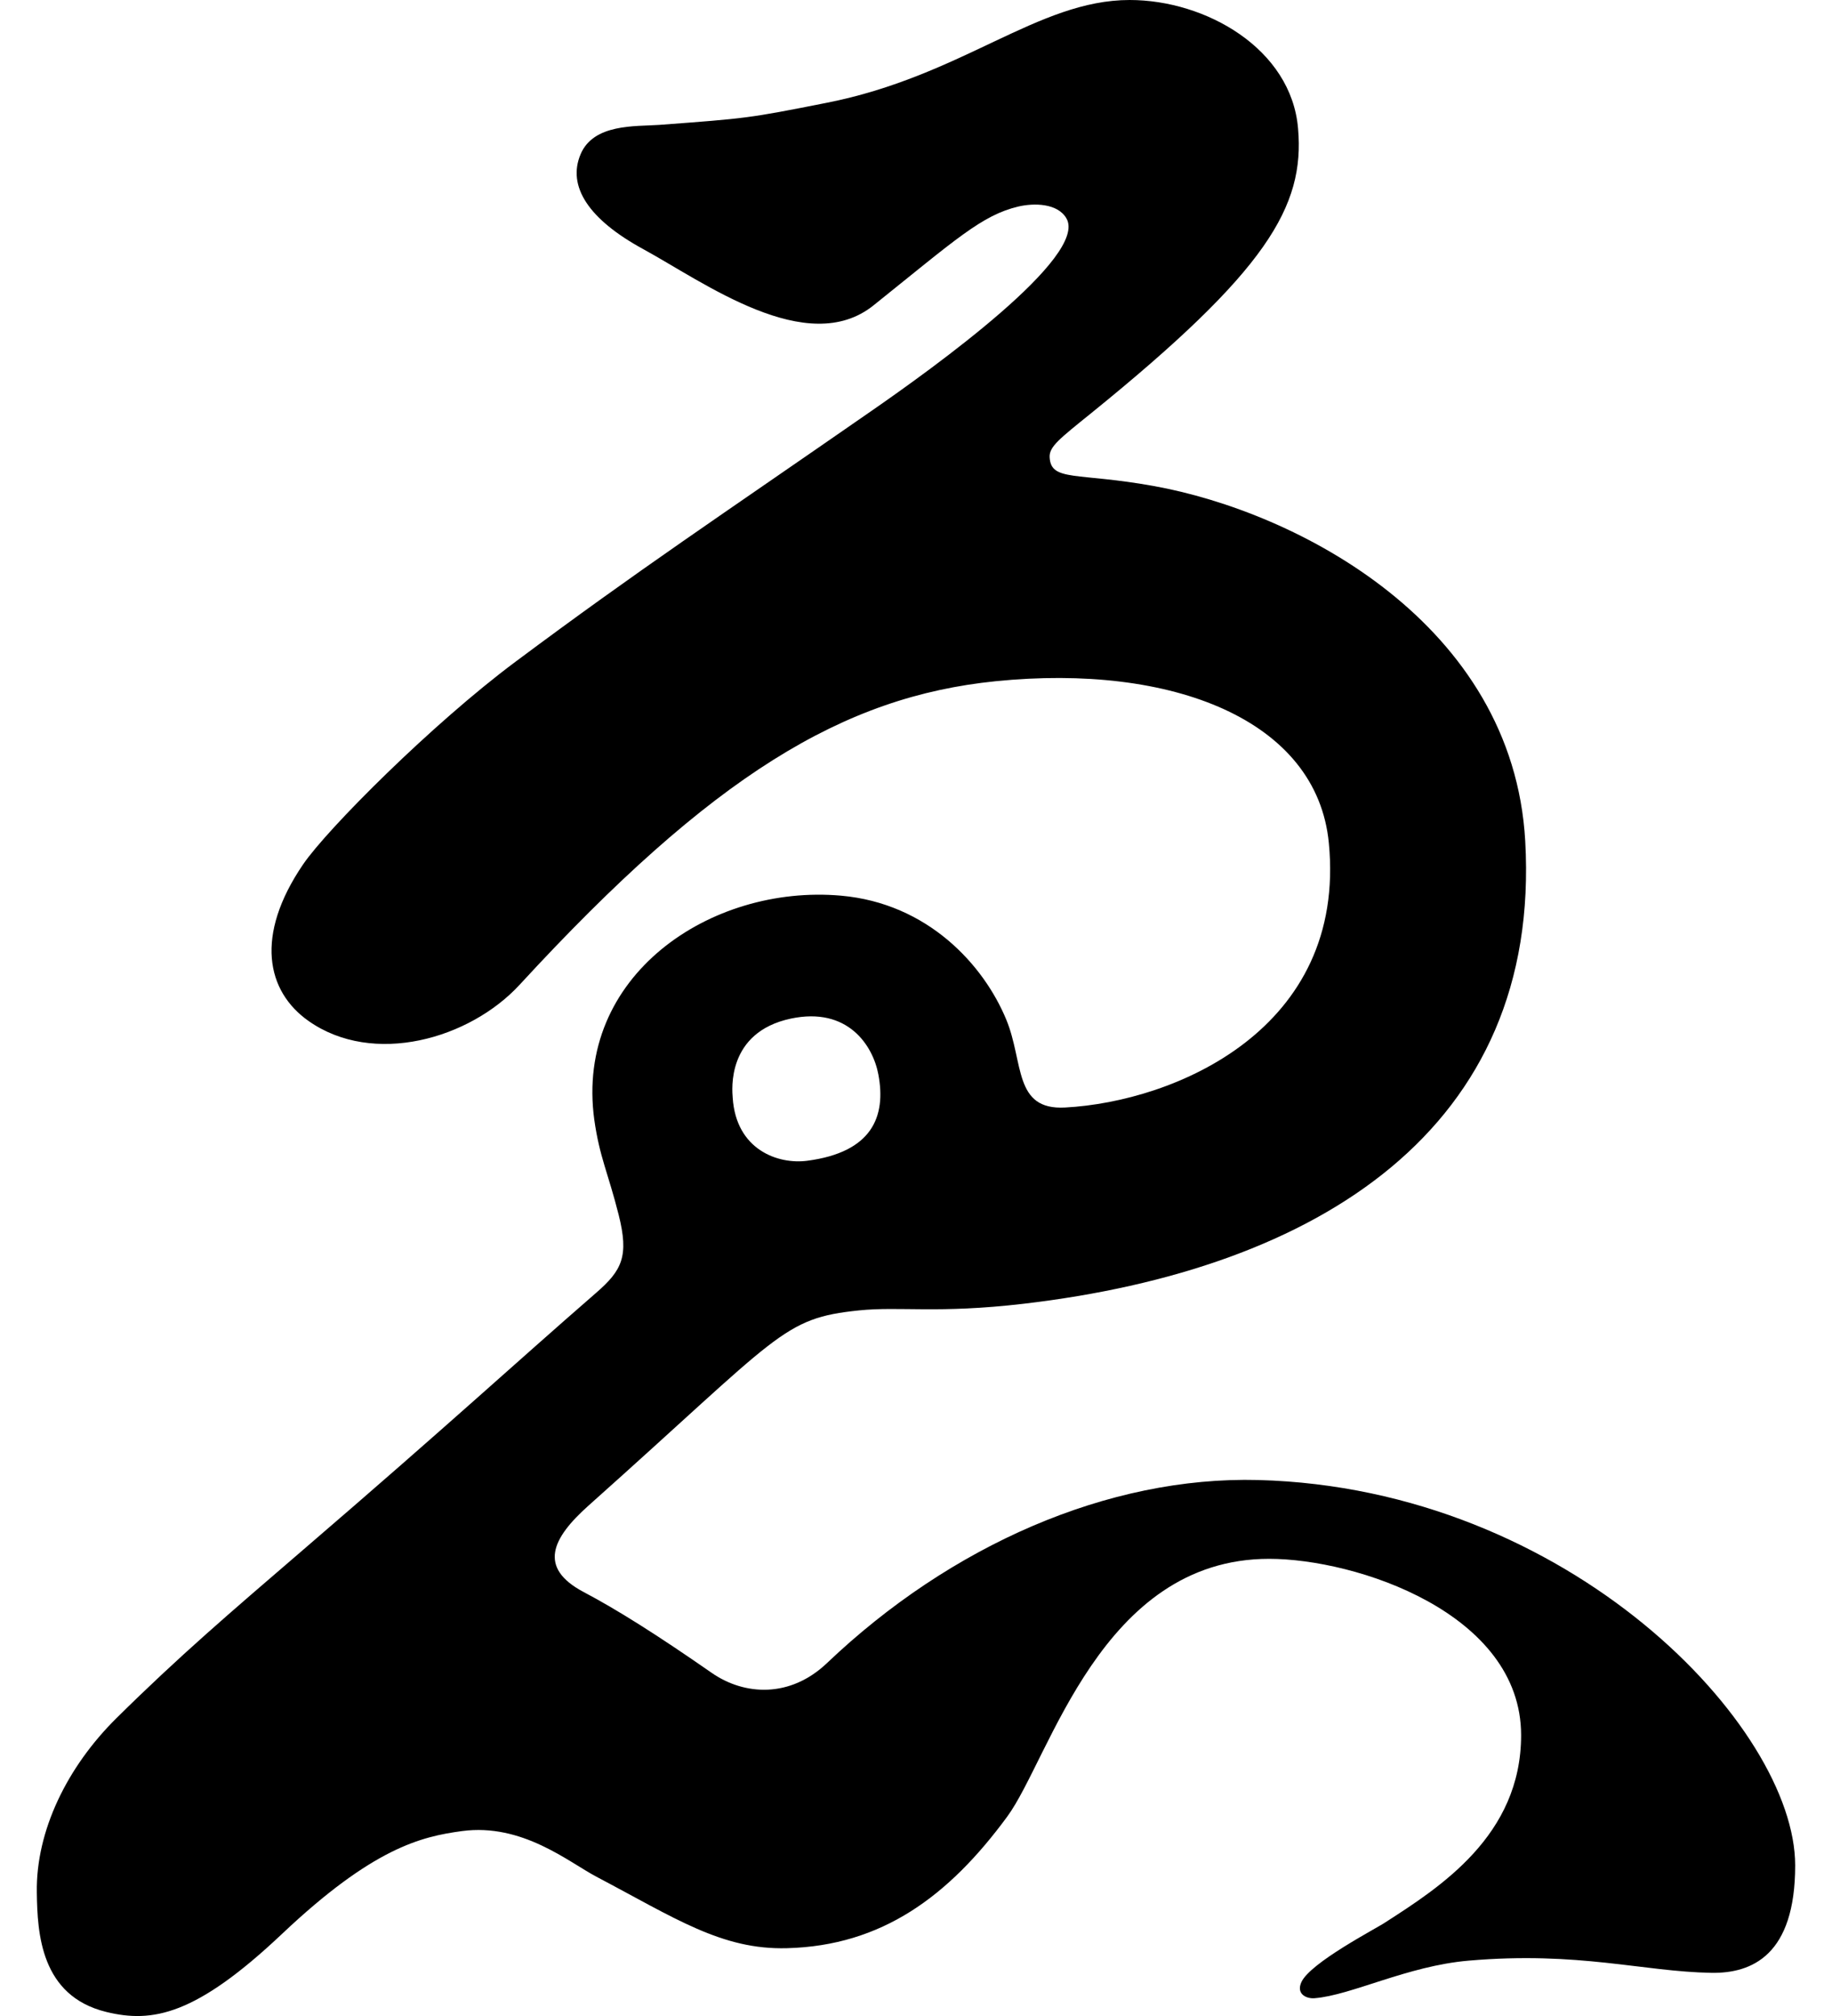 <?xml version="1.0" encoding="utf-8"?>
<!-- Generator: Adobe Illustrator 19.2.1, SVG Export Plug-In . SVG Version: 6.00 Build 0)  -->
<svg version="1.1" id="レイヤー_1" xmlns="http://www.w3.org/2000/svg" xmlns:xlink="http://www.w3.org/1999/xlink" x="0px"
	 y="0px" width="20px" height="22px" viewBox="0 0 20 22" style="enable-background:new 0 0 20 22;" xml:space="preserve">
<g>
	<path d="M9.019,1.123C10.507,0.831,11.326,0,12.333,0c0.83,0,1.765,0.531,1.838,1.403
		c0.074,0.851-0.339,1.552-2.26,3.107c-0.347,0.28-0.458,0.365-0.452,0.48
		c0.014,0.268,0.298,0.163,1.132,0.313c1.578,0.283,3.926,1.506,4.06,3.875
		c0.177,3.139-2.258,4.674-5.481,5.05c-0.938,0.109-1.343,0.026-1.792,0.072
		c-0.841,0.087-0.851,0.256-2.953,2.13c-0.396,0.353-0.558,0.677-0.052,0.944
		c0.362,0.191,0.798,0.465,1.396,0.881c0.358,0.249,0.857,0.277,1.26-0.107
		c1.347-1.282,3.067-2.04,4.708-1.997c3.4,0.09,5.861,2.696,5.861,4.206
		c0,0.979-0.471,1.179-0.915,1.172c-0.749-0.013-1.446-0.237-2.65-0.133
		c-0.668,0.057-1.279,0.378-1.682,0.41c-0.087,0.007-0.203-0.044-0.144-0.175
		c0.096-0.214,0.829-0.592,0.917-0.653c0.593-0.382,1.482-0.947,1.482-2.042
		c0-1.334-1.803-1.925-2.751-1.925c-1.837,0-2.392,2.178-2.859,2.813
		c-0.64,0.871-1.369,1.409-2.404,1.436c-0.712,0.02-1.224-0.329-2.081-0.78
		c-0.305-0.161-0.81-0.586-1.467-0.498c-0.447,0.06-0.972,0.184-1.964,1.121
		c-0.944,0.892-1.417,0.975-1.919,0.853c-0.717-0.175-0.753-0.857-0.759-1.304
		c-0.011-0.674,0.333-1.373,0.871-1.904c0.686-0.678,1.236-1.147,2.036-1.835
		c1.622-1.394,2.281-2.007,3.197-2.803c0.285-0.247,0.362-0.4,0.248-0.853
		c-0.116-0.46-0.208-0.627-0.266-1.037c-0.216-1.571,1.269-2.571,2.692-2.446
		c0.948,0.083,1.559,0.755,1.806,1.354c0.192,0.465,0.077,0.989,0.642,0.958
		c1.196-0.064,3.075-0.853,2.879-2.886c-0.129-1.345-1.711-1.961-3.638-1.766
		c-1.66,0.168-3.086,1.02-5.195,3.311c-0.548,0.595-1.6,0.893-2.305,0.397
		c-0.46-0.323-0.59-0.931-0.061-1.708c0.265-0.389,1.415-1.539,2.32-2.213
		c1.363-1.016,2.2-1.567,3.899-2.746c0.656-0.455,2.362-1.679,2.114-2.094
		c-0.097-0.164-0.353-0.167-0.524-0.127c-0.398,0.094-0.683,0.359-1.579,1.077
		C8.813,3.915,7.683,3.079,7.021,2.718c-0.596-0.325-0.83-0.685-0.683-1.034
		c0.141-0.336,0.598-0.303,0.857-0.321C8.156,1.291,8.164,1.292,9.019,1.123z
		 M7.999,11.98c0.037,0.568,0.495,0.729,0.814,0.687
		c0.707-0.093,0.863-0.481,0.776-0.942c-0.059-0.315-0.333-0.742-0.957-0.609
		C7.932,11.266,7.992,11.892,7.999,11.98z"/>
</g>
</svg>
